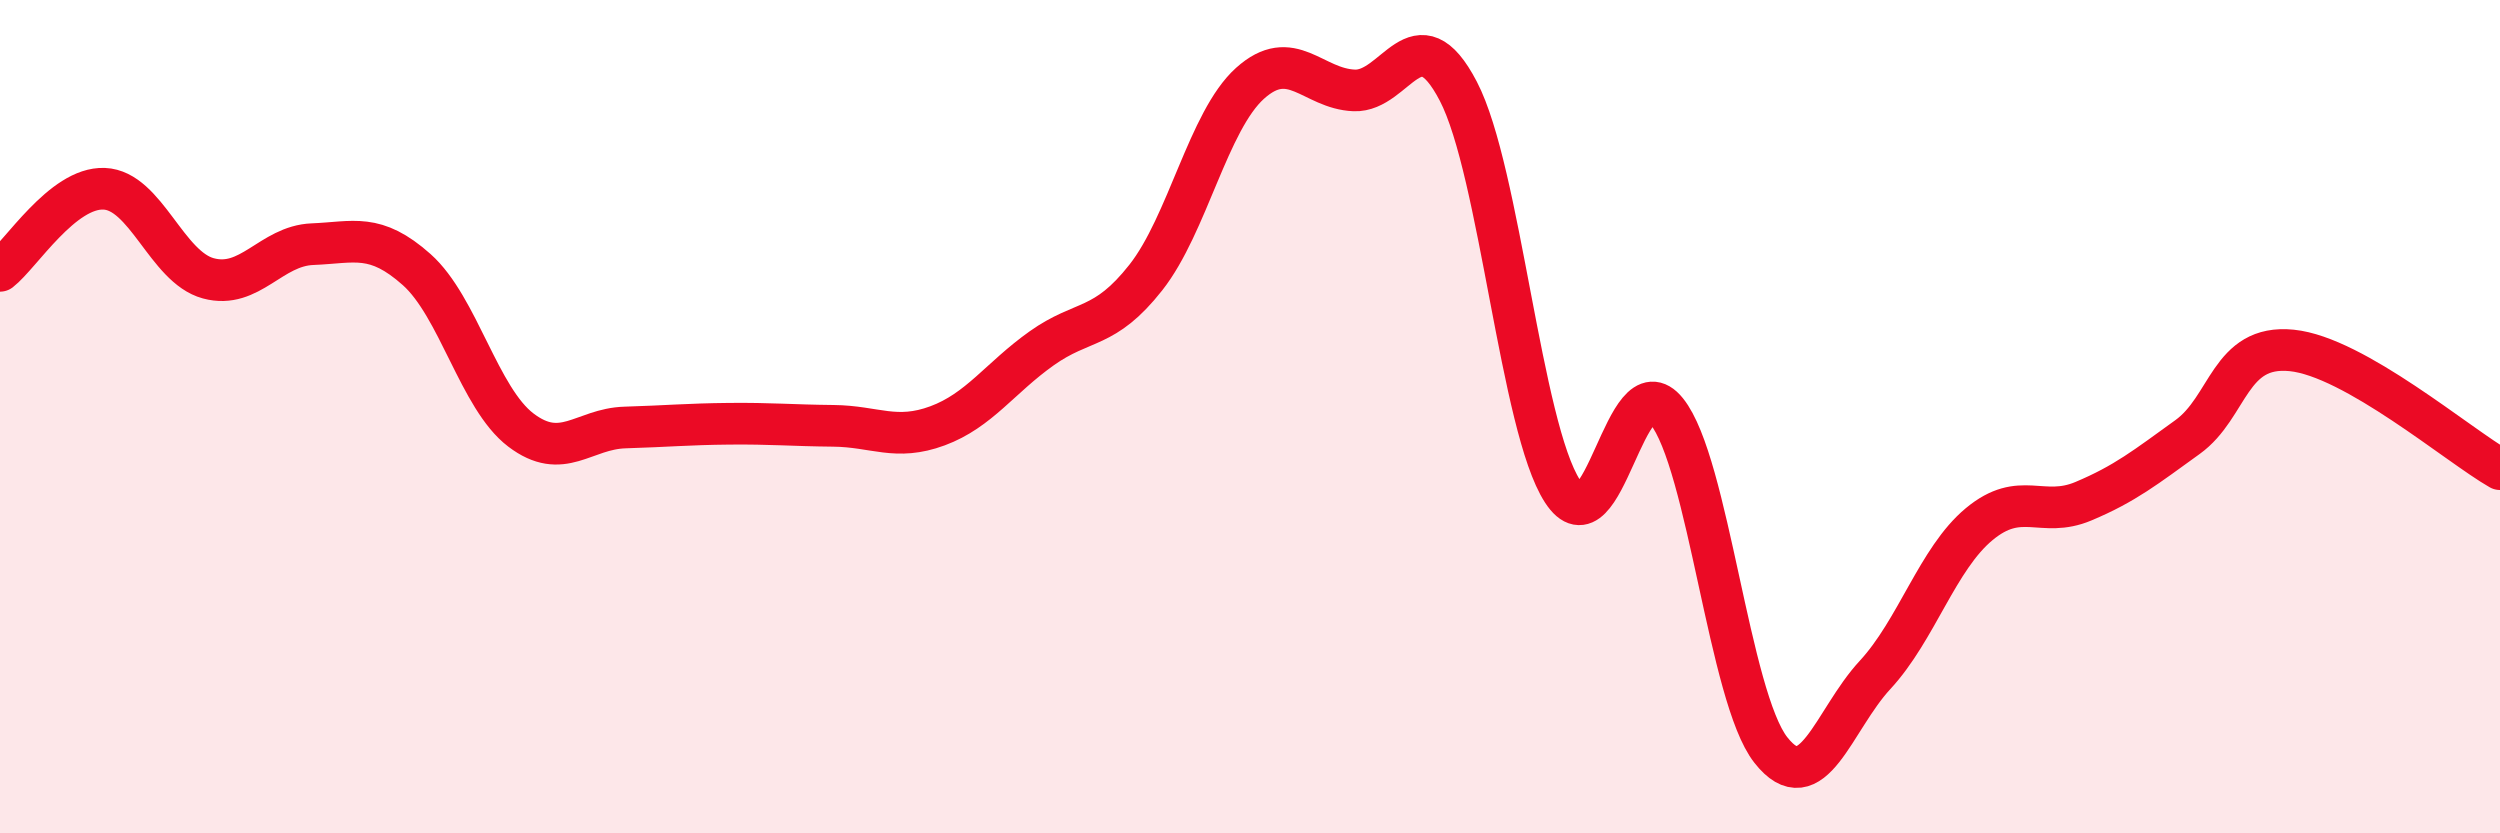 
    <svg width="60" height="20" viewBox="0 0 60 20" xmlns="http://www.w3.org/2000/svg">
      <path
        d="M 0,6.5 C 0.5,6.11 1.5,4.49 2.5,4.53 C 3.5,4.57 4,6.41 5,6.68 C 6,6.95 6.5,5.9 7.5,5.86 C 8.5,5.82 9,5.58 10,6.47 C 11,7.36 11.5,9.56 12.5,10.32 C 13.5,11.08 14,10.29 15,10.26 C 16,10.23 16.5,10.18 17.5,10.17 C 18.5,10.16 19,10.21 20,10.22 C 21,10.23 21.5,10.59 22.5,10.22 C 23.5,9.85 24,9.07 25,8.36 C 26,7.65 26.5,7.93 27.5,6.66 C 28.5,5.39 29,2.9 30,2 C 31,1.1 31.5,2.13 32.5,2.17 C 33.5,2.21 34,0.27 35,2.19 C 36,4.11 36.5,10.25 37.5,11.79 C 38.5,13.33 39,8.63 40,9.87 C 41,11.11 41.5,16.73 42.5,18 C 43.5,19.27 44,17.28 45,16.2 C 46,15.12 46.5,13.41 47.5,12.58 C 48.5,11.75 49,12.45 50,12.03 C 51,11.61 51.5,11.21 52.5,10.49 C 53.5,9.77 53.5,8.26 55,8.41 C 56.5,8.56 59,10.69 60,11.26L60 20L0 20Z"
        fill="#EB0A25"
        opacity="0.1"
        stroke-linecap="round"
        stroke-linejoin="round"
      />
      <path
        d="M 0,6.5 C 0.5,6.11 1.5,4.49 2.5,4.53 C 3.5,4.57 4,6.41 5,6.68 C 6,6.95 6.5,5.9 7.5,5.86 C 8.5,5.82 9,5.58 10,6.47 C 11,7.36 11.5,9.56 12.5,10.32 C 13.5,11.08 14,10.29 15,10.26 C 16,10.23 16.5,10.18 17.5,10.17 C 18.5,10.16 19,10.21 20,10.22 C 21,10.23 21.5,10.59 22.5,10.22 C 23.5,9.85 24,9.07 25,8.36 C 26,7.65 26.5,7.93 27.5,6.66 C 28.5,5.39 29,2.9 30,2 C 31,1.1 31.5,2.13 32.5,2.17 C 33.5,2.21 34,0.27 35,2.19 C 36,4.11 36.5,10.25 37.5,11.79 C 38.5,13.33 39,8.63 40,9.87 C 41,11.11 41.5,16.73 42.5,18 C 43.5,19.27 44,17.28 45,16.2 C 46,15.12 46.5,13.41 47.5,12.58 C 48.5,11.75 49,12.45 50,12.03 C 51,11.61 51.5,11.21 52.5,10.49 C 53.5,9.77 53.5,8.26 55,8.41 C 56.5,8.56 59,10.69 60,11.26"
        stroke="#EB0A25"
        stroke-width="1"
        fill="none"
        stroke-linecap="round"
        stroke-linejoin="round"
      />
    </svg>
  